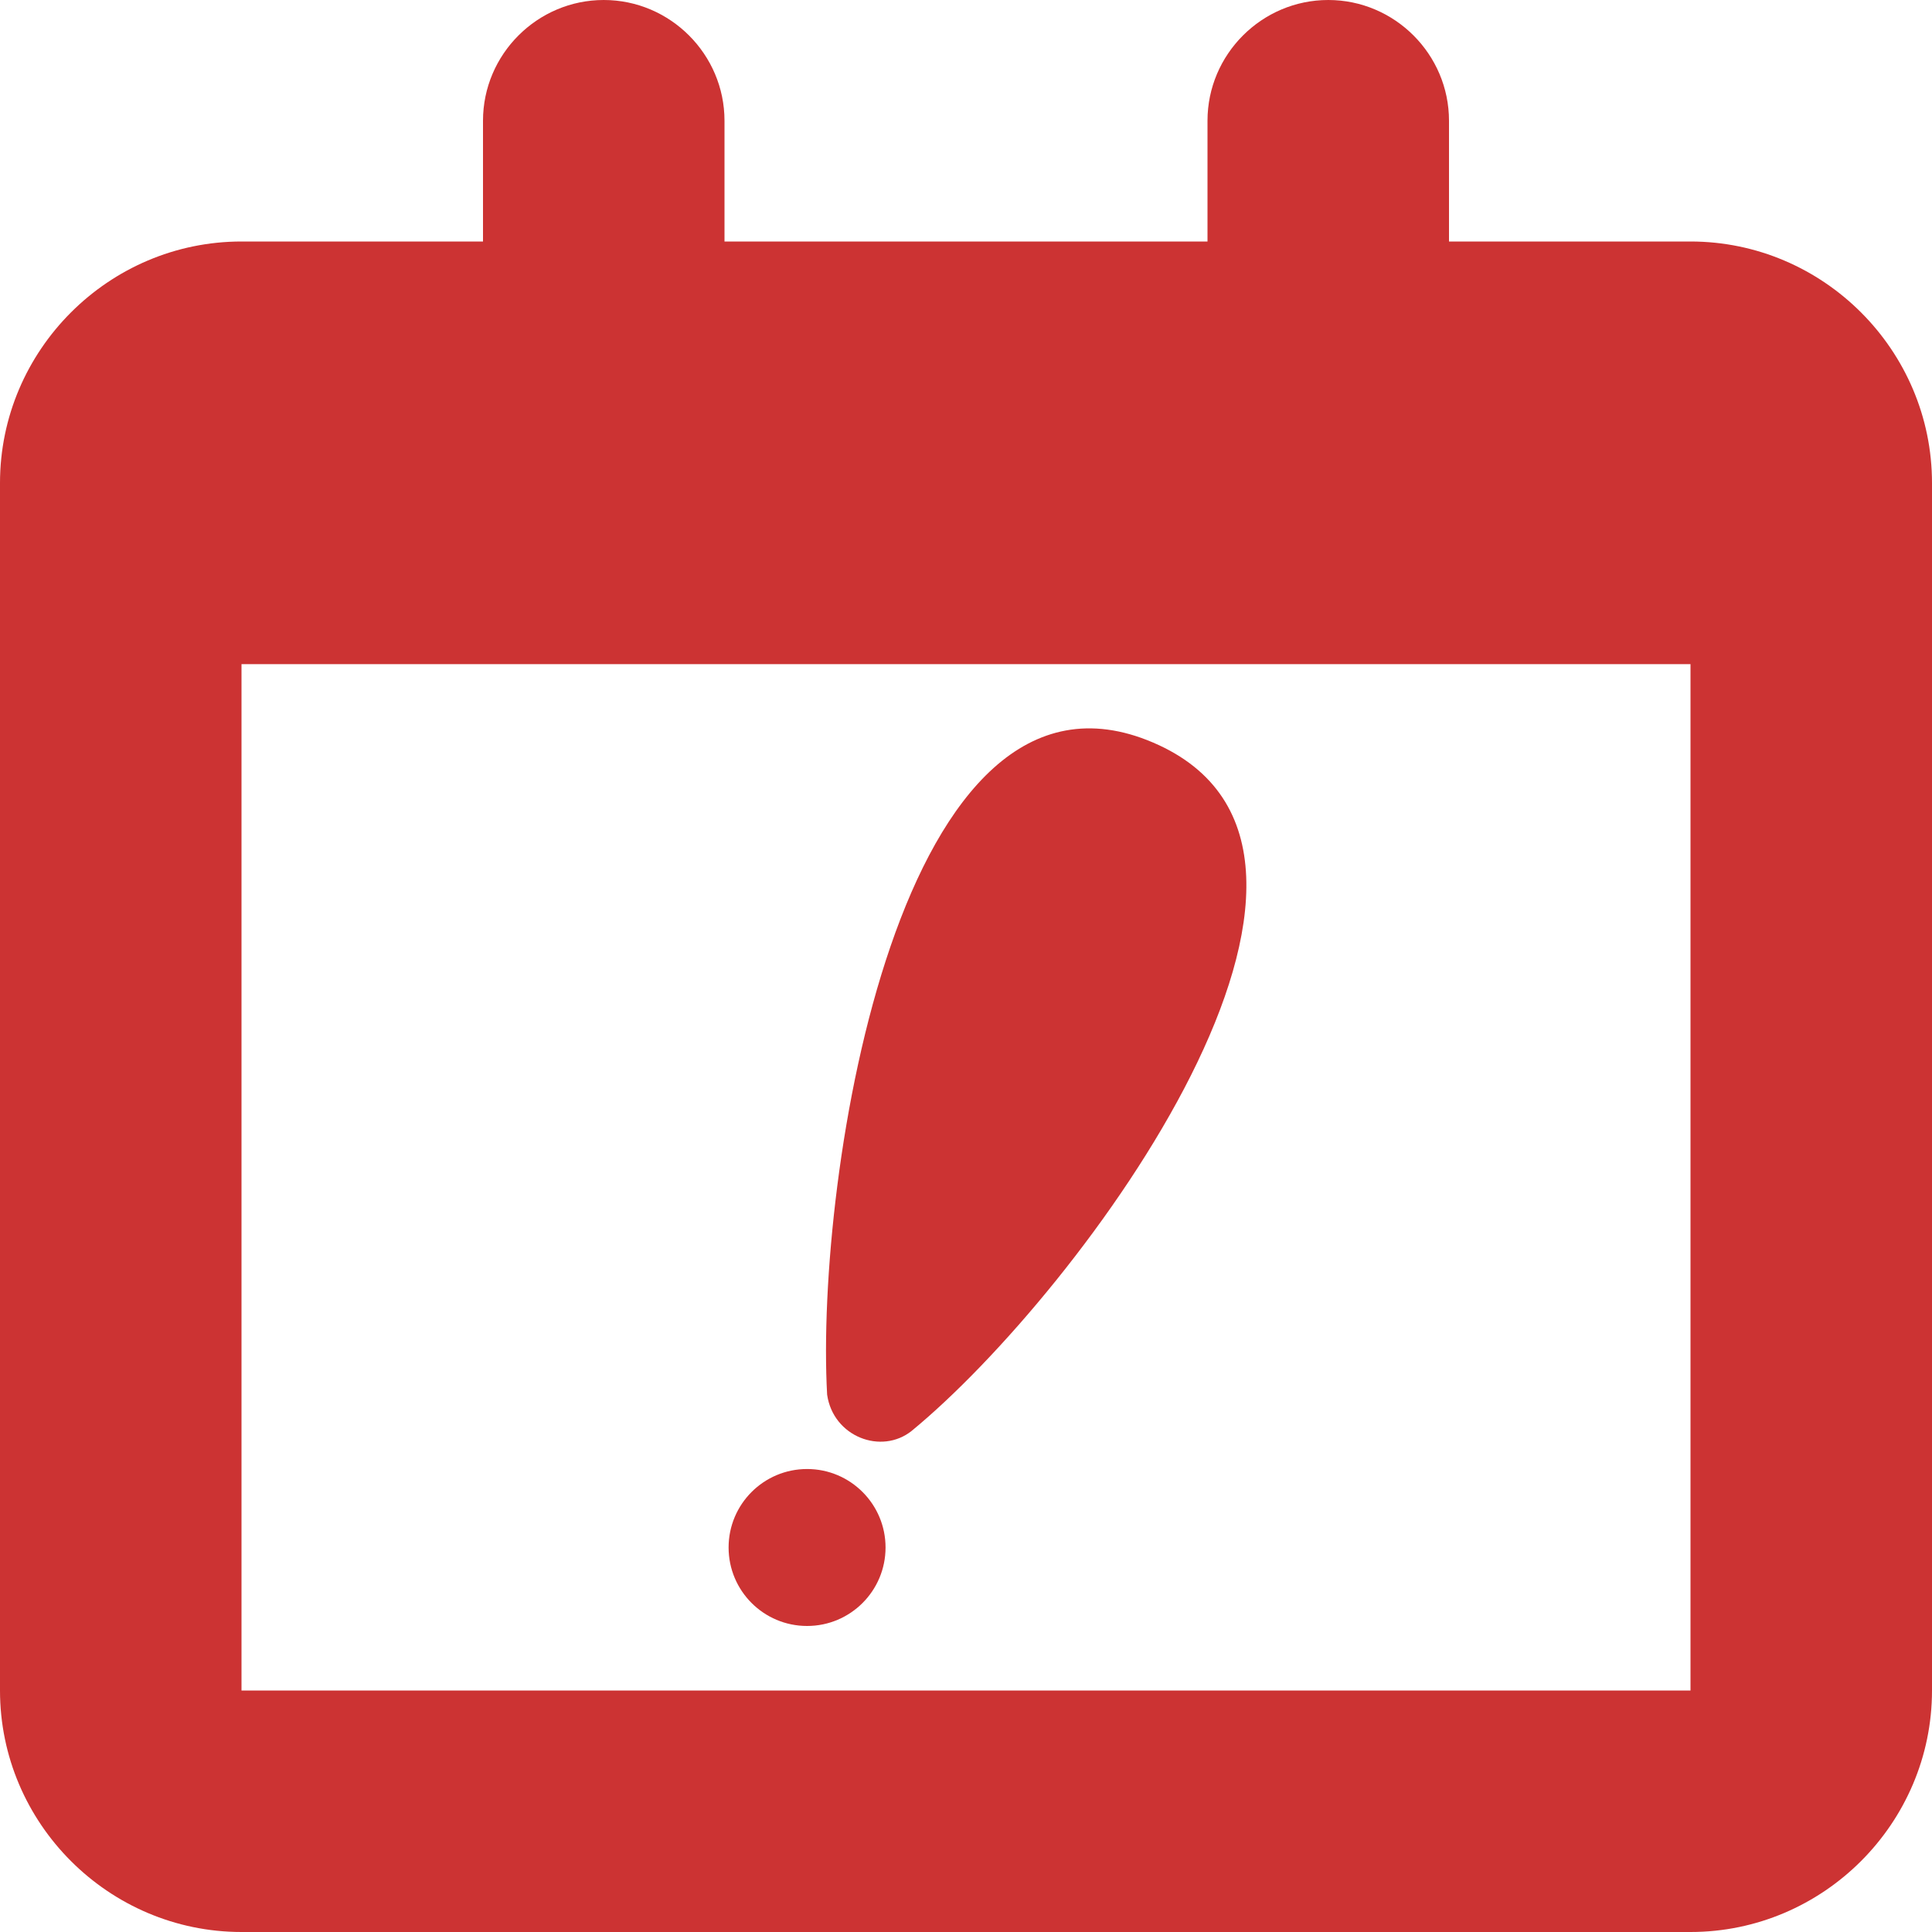 <?xml version="1.0" encoding="utf-8"?>
<!-- Generator: Adobe Illustrator 16.0.0, SVG Export Plug-In . SVG Version: 6.00 Build 0)  -->
<!DOCTYPE svg PUBLIC "-//W3C//DTD SVG 1.1//EN" "http://www.w3.org/Graphics/SVG/1.1/DTD/svg11.dtd">
<svg version="1.1" id="圖層_1" xmlns="http://www.w3.org/2000/svg" xmlns:xlink="http://www.w3.org/1999/xlink" x="0px" y="0px"
	 width="50px" height="50px" viewBox="0 0 50 50" enable-background="new 0 0 50 50" xml:space="preserve">
<g>
	<path fill="#CC3333" d="M43.75,6.25H37.5V3.125C37.5,1.406,36.094,0,34.375,0S31.25,1.406,31.25,3.125V6.25h-12.5V3.125
		C18.75,1.406,17.344,0,15.625,0S12.5,1.406,12.5,3.125V6.25H6.25C2.813,6.25,0,9.063,0,12.5v31.25C0,47.188,2.813,50,6.25,50h37.5
		c3.438,0,6.25-2.813,6.25-6.25V12.5C50,9.063,47.188,6.25,43.75,6.25z M43.75,43.75H6.25V17.188h37.5V43.75z"/>
</g>
<path fill="#CC3333" d="M23.594,37.031c-0.781,0.625-2.031,0.156-2.188-0.938c-0.313-5.625,1.875-19.688,8.438-16.875
	C36.407,22.031,27.969,33.438,23.594,37.031z"/>
<ellipse fill="#CC3333" cx="20.887" cy="40.049" rx="2.031" ry="2.031"/>
</svg>
